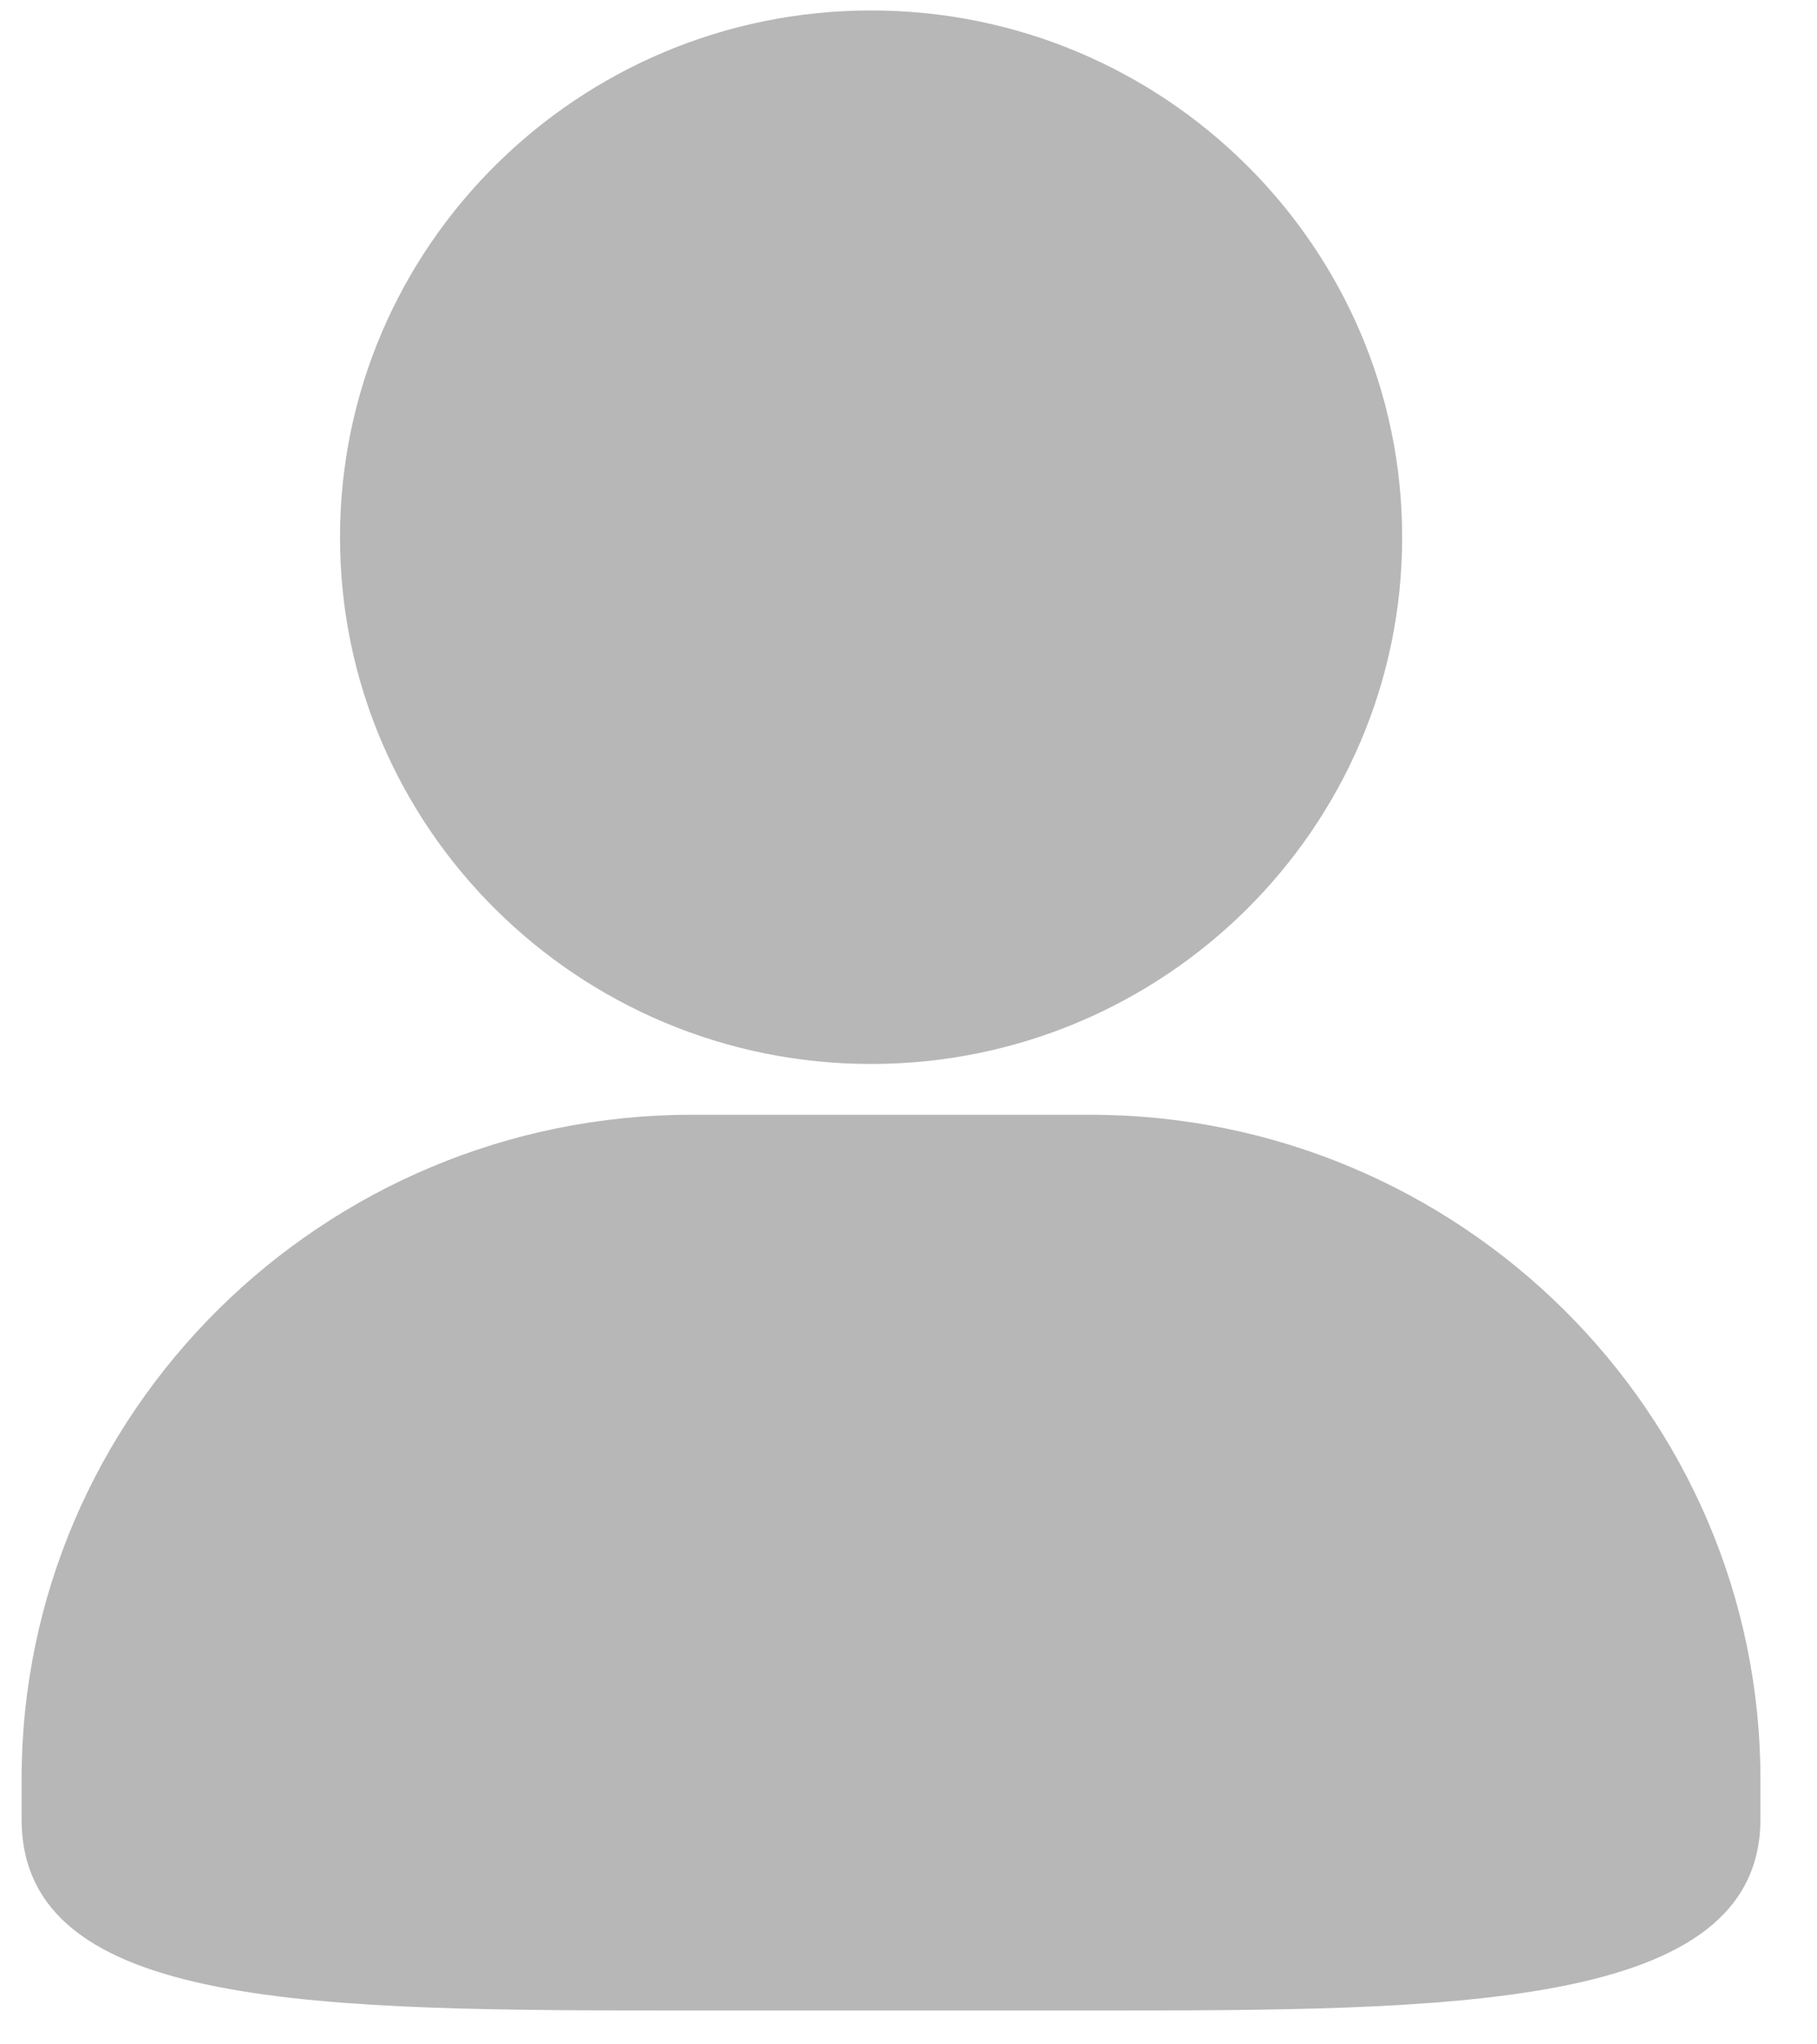<svg width="16" height="18" viewBox="0 0 16 18" fill="none" xmlns="http://www.w3.org/2000/svg">
<path d="M6.094 9.815C2.838 9.815 0.19 12.439 0.19 15.667V16.015C0.19 17.702 2.796 17.702 6.094 17.702H9.598C12.766 17.702 15.502 17.702 15.502 16.015V15.667C15.502 12.441 12.854 9.815 9.598 9.815H6.093H6.094ZM7.67 9.368C10.249 9.368 12.347 7.288 12.347 4.731C12.347 2.173 10.249 0.092 7.671 0.092C5.092 0.092 2.994 2.173 2.994 4.731C2.994 7.288 5.092 9.368 7.671 9.368H7.67Z" fill="#B7B7B7"/>
</svg>
